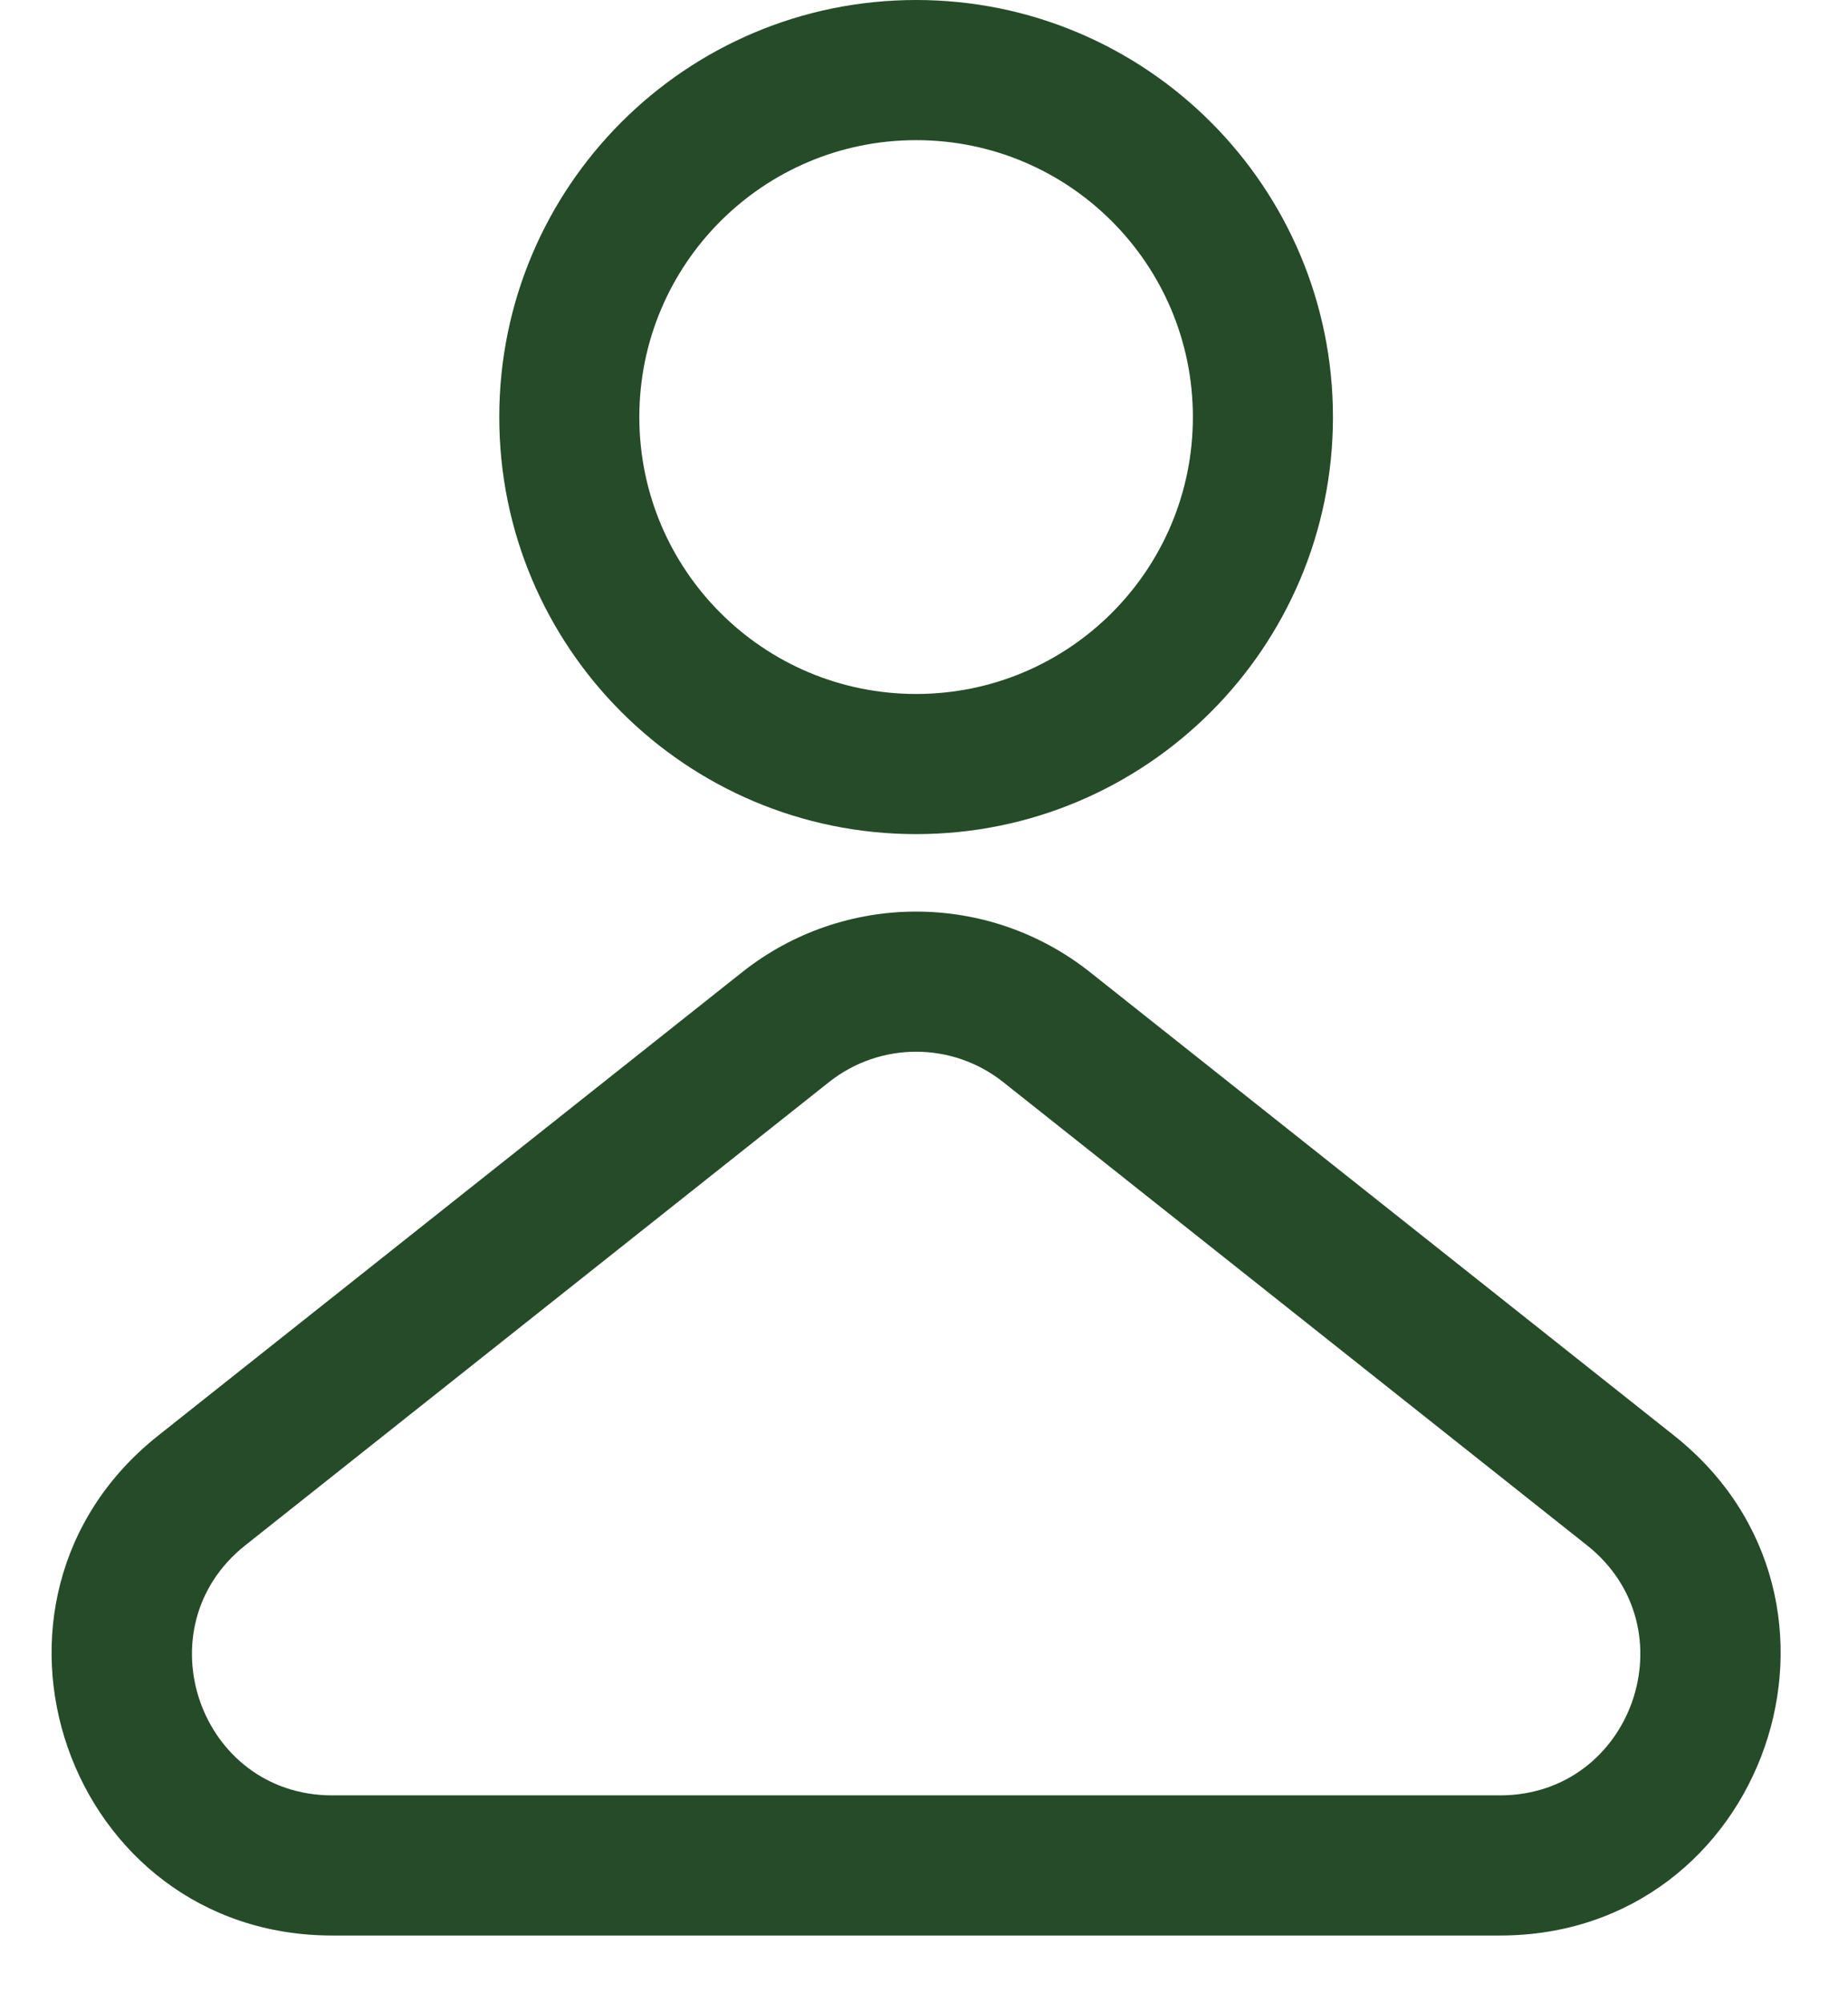 <?xml version="1.0" encoding="UTF-8"?> <svg xmlns="http://www.w3.org/2000/svg" width="24" height="26" viewBox="0 0 24 26" fill="none"><path fill-rule="evenodd" clip-rule="evenodd" d="M11.898 9.007C13.883 9.007 15.492 7.398 15.492 5.413C15.492 3.428 13.883 1.819 11.898 1.819C9.913 1.819 8.303 3.428 8.303 5.413C8.303 7.398 9.913 9.007 11.898 9.007ZM11.898 10.826C14.887 10.826 17.311 8.403 17.311 5.413C17.311 2.424 14.887 0 11.898 0C8.908 0 6.484 2.424 6.484 5.413C6.484 8.403 8.908 10.826 11.898 10.826Z" fill="#264B28"></path><path fill-rule="evenodd" clip-rule="evenodd" d="M20.611 20.057L13.028 14.044C12.366 13.519 11.43 13.519 10.767 14.044L3.185 20.057C1.835 21.128 2.592 23.302 4.315 23.302H19.48C21.204 23.302 21.961 21.128 20.611 20.057ZM14.158 12.619C12.834 11.569 10.961 11.569 9.637 12.619L2.055 18.632C-0.646 20.774 0.868 25.121 4.315 25.121H19.48C22.927 25.121 24.441 20.774 21.741 18.632L14.158 12.619Z" fill="#264B28"></path></svg> 